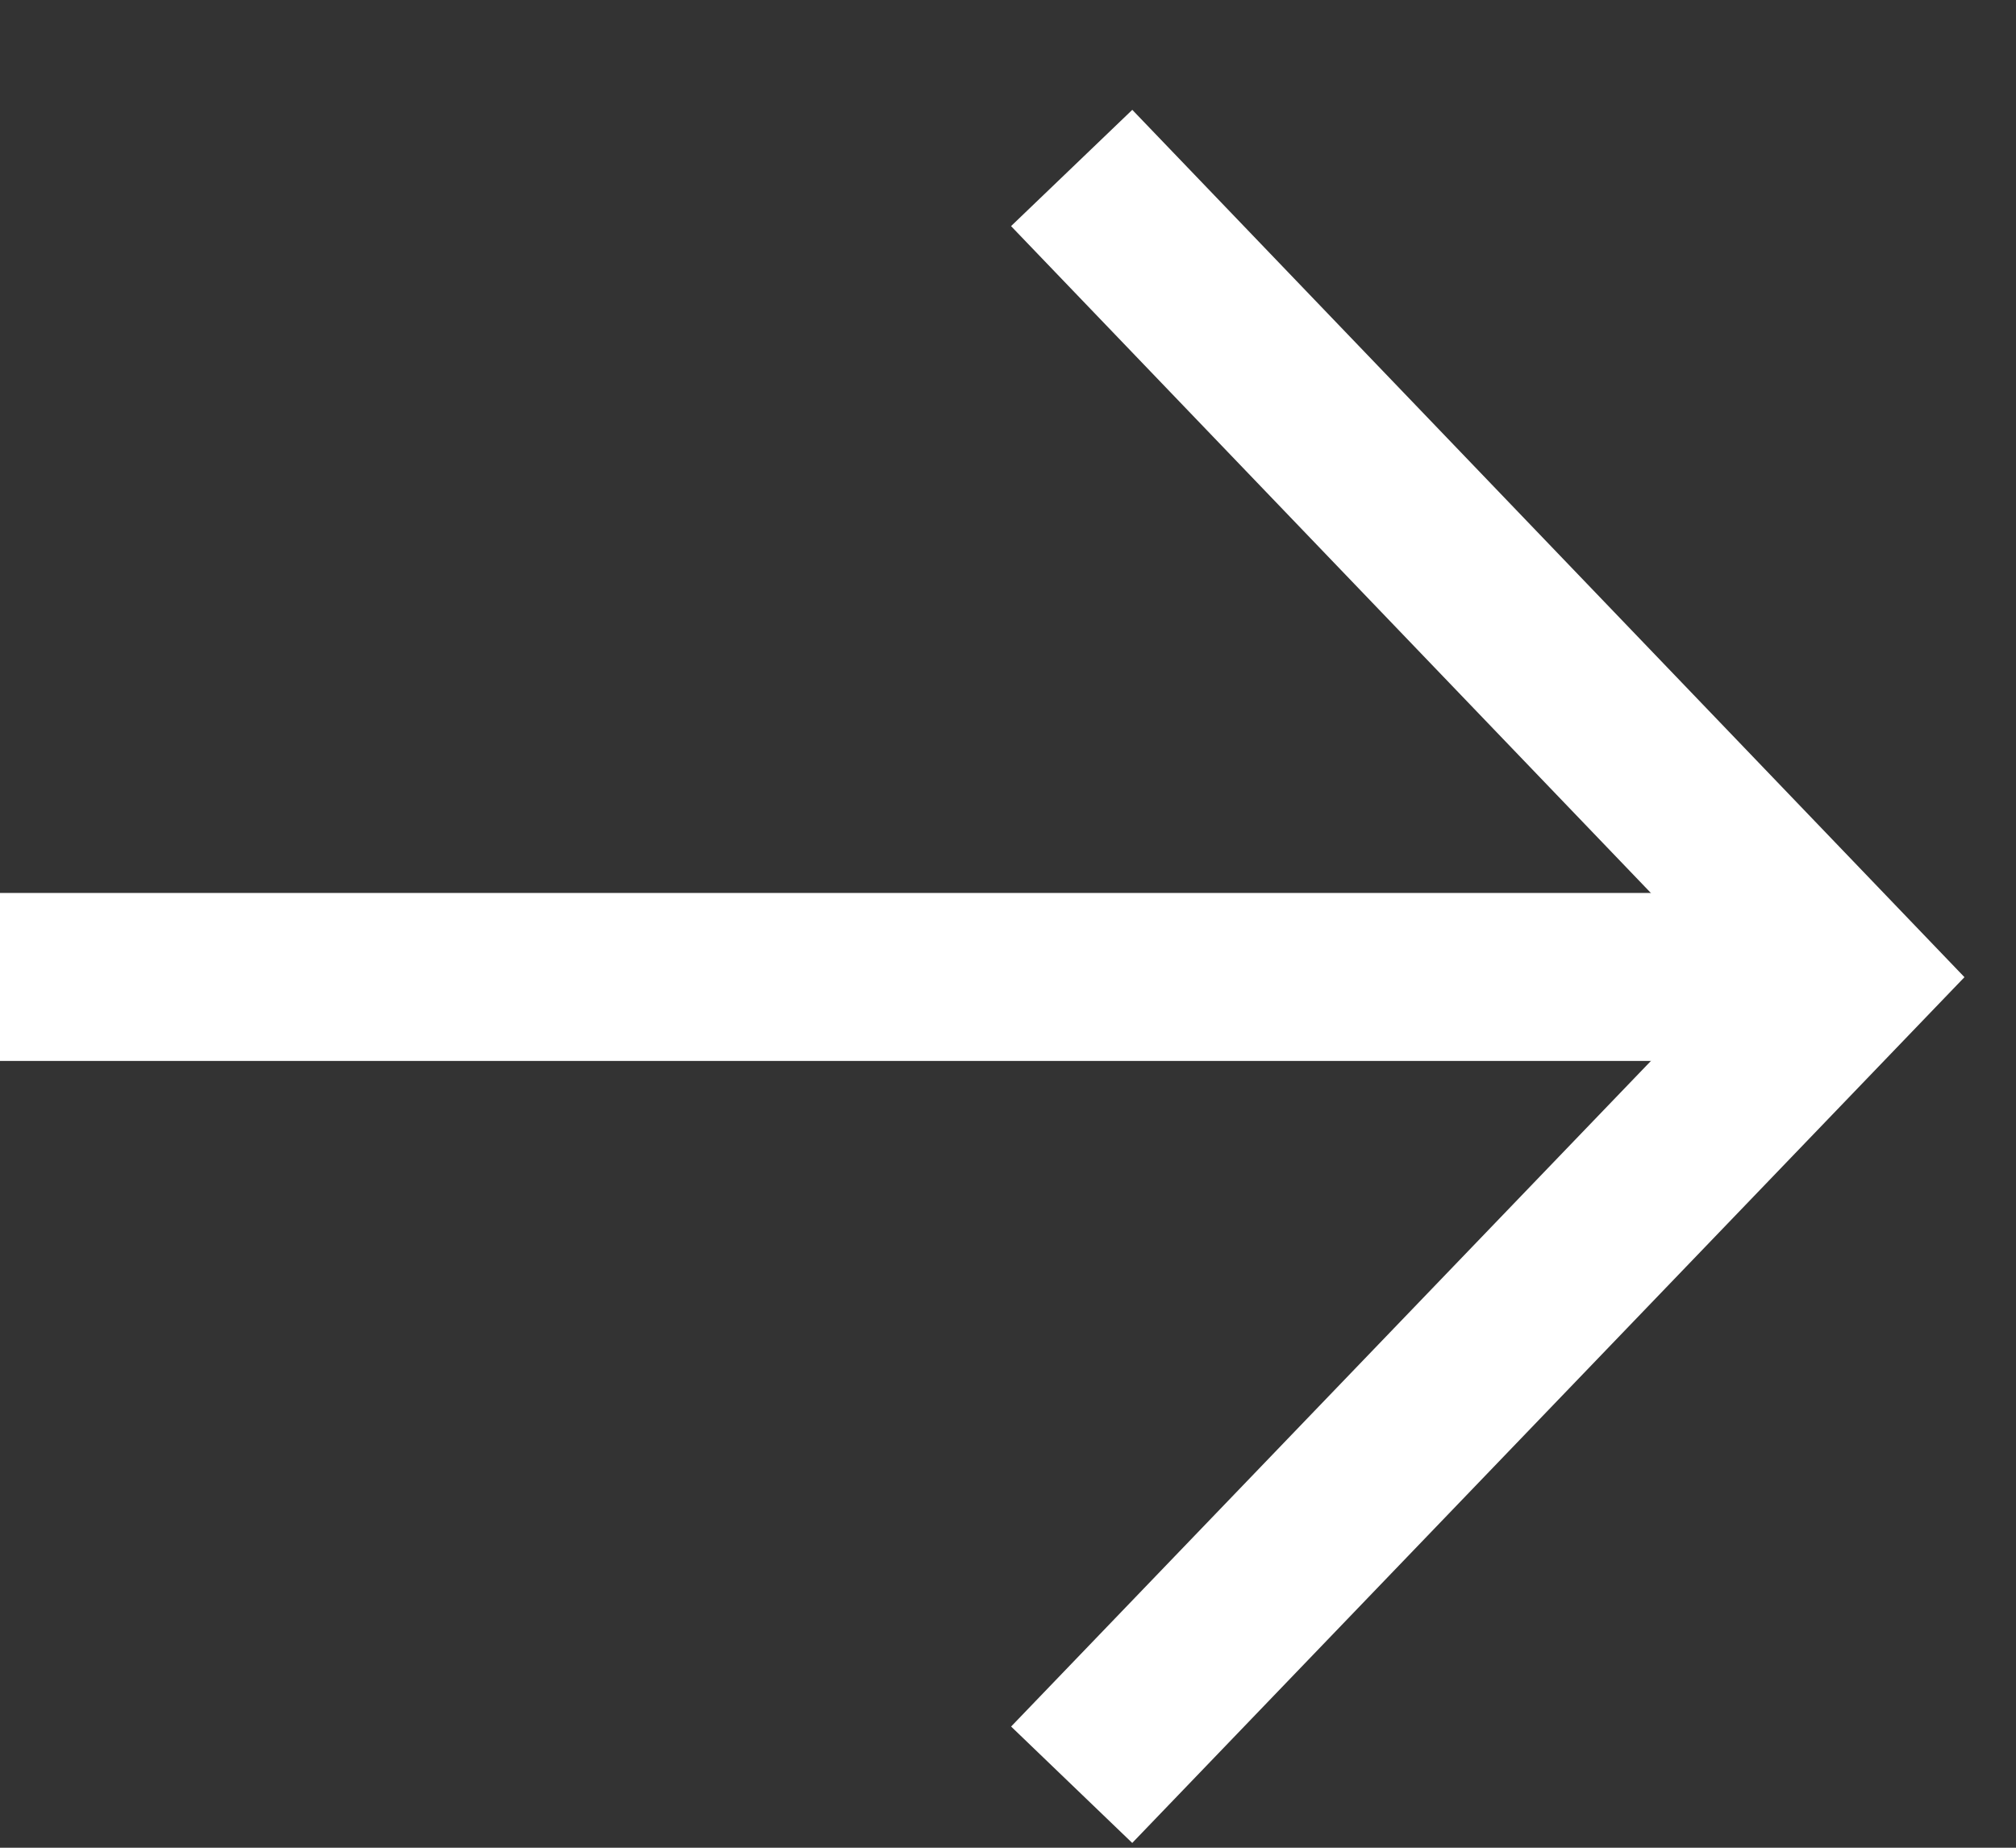 <svg width="12" height="11" viewBox="0 0 12 11" fill="none" xmlns="http://www.w3.org/2000/svg">
<rect x="0" y="0" width="12" height="11" fill="#333333" stroke="none"/>
<path d="M6.379 1L11 5.817L6.379 10.625" stroke="white" stroke-miterlimit="10"/>
<path d="M11 5.816L2.12678e-07 5.816" stroke="white" stroke-miterlimit="10"/>
</svg>
